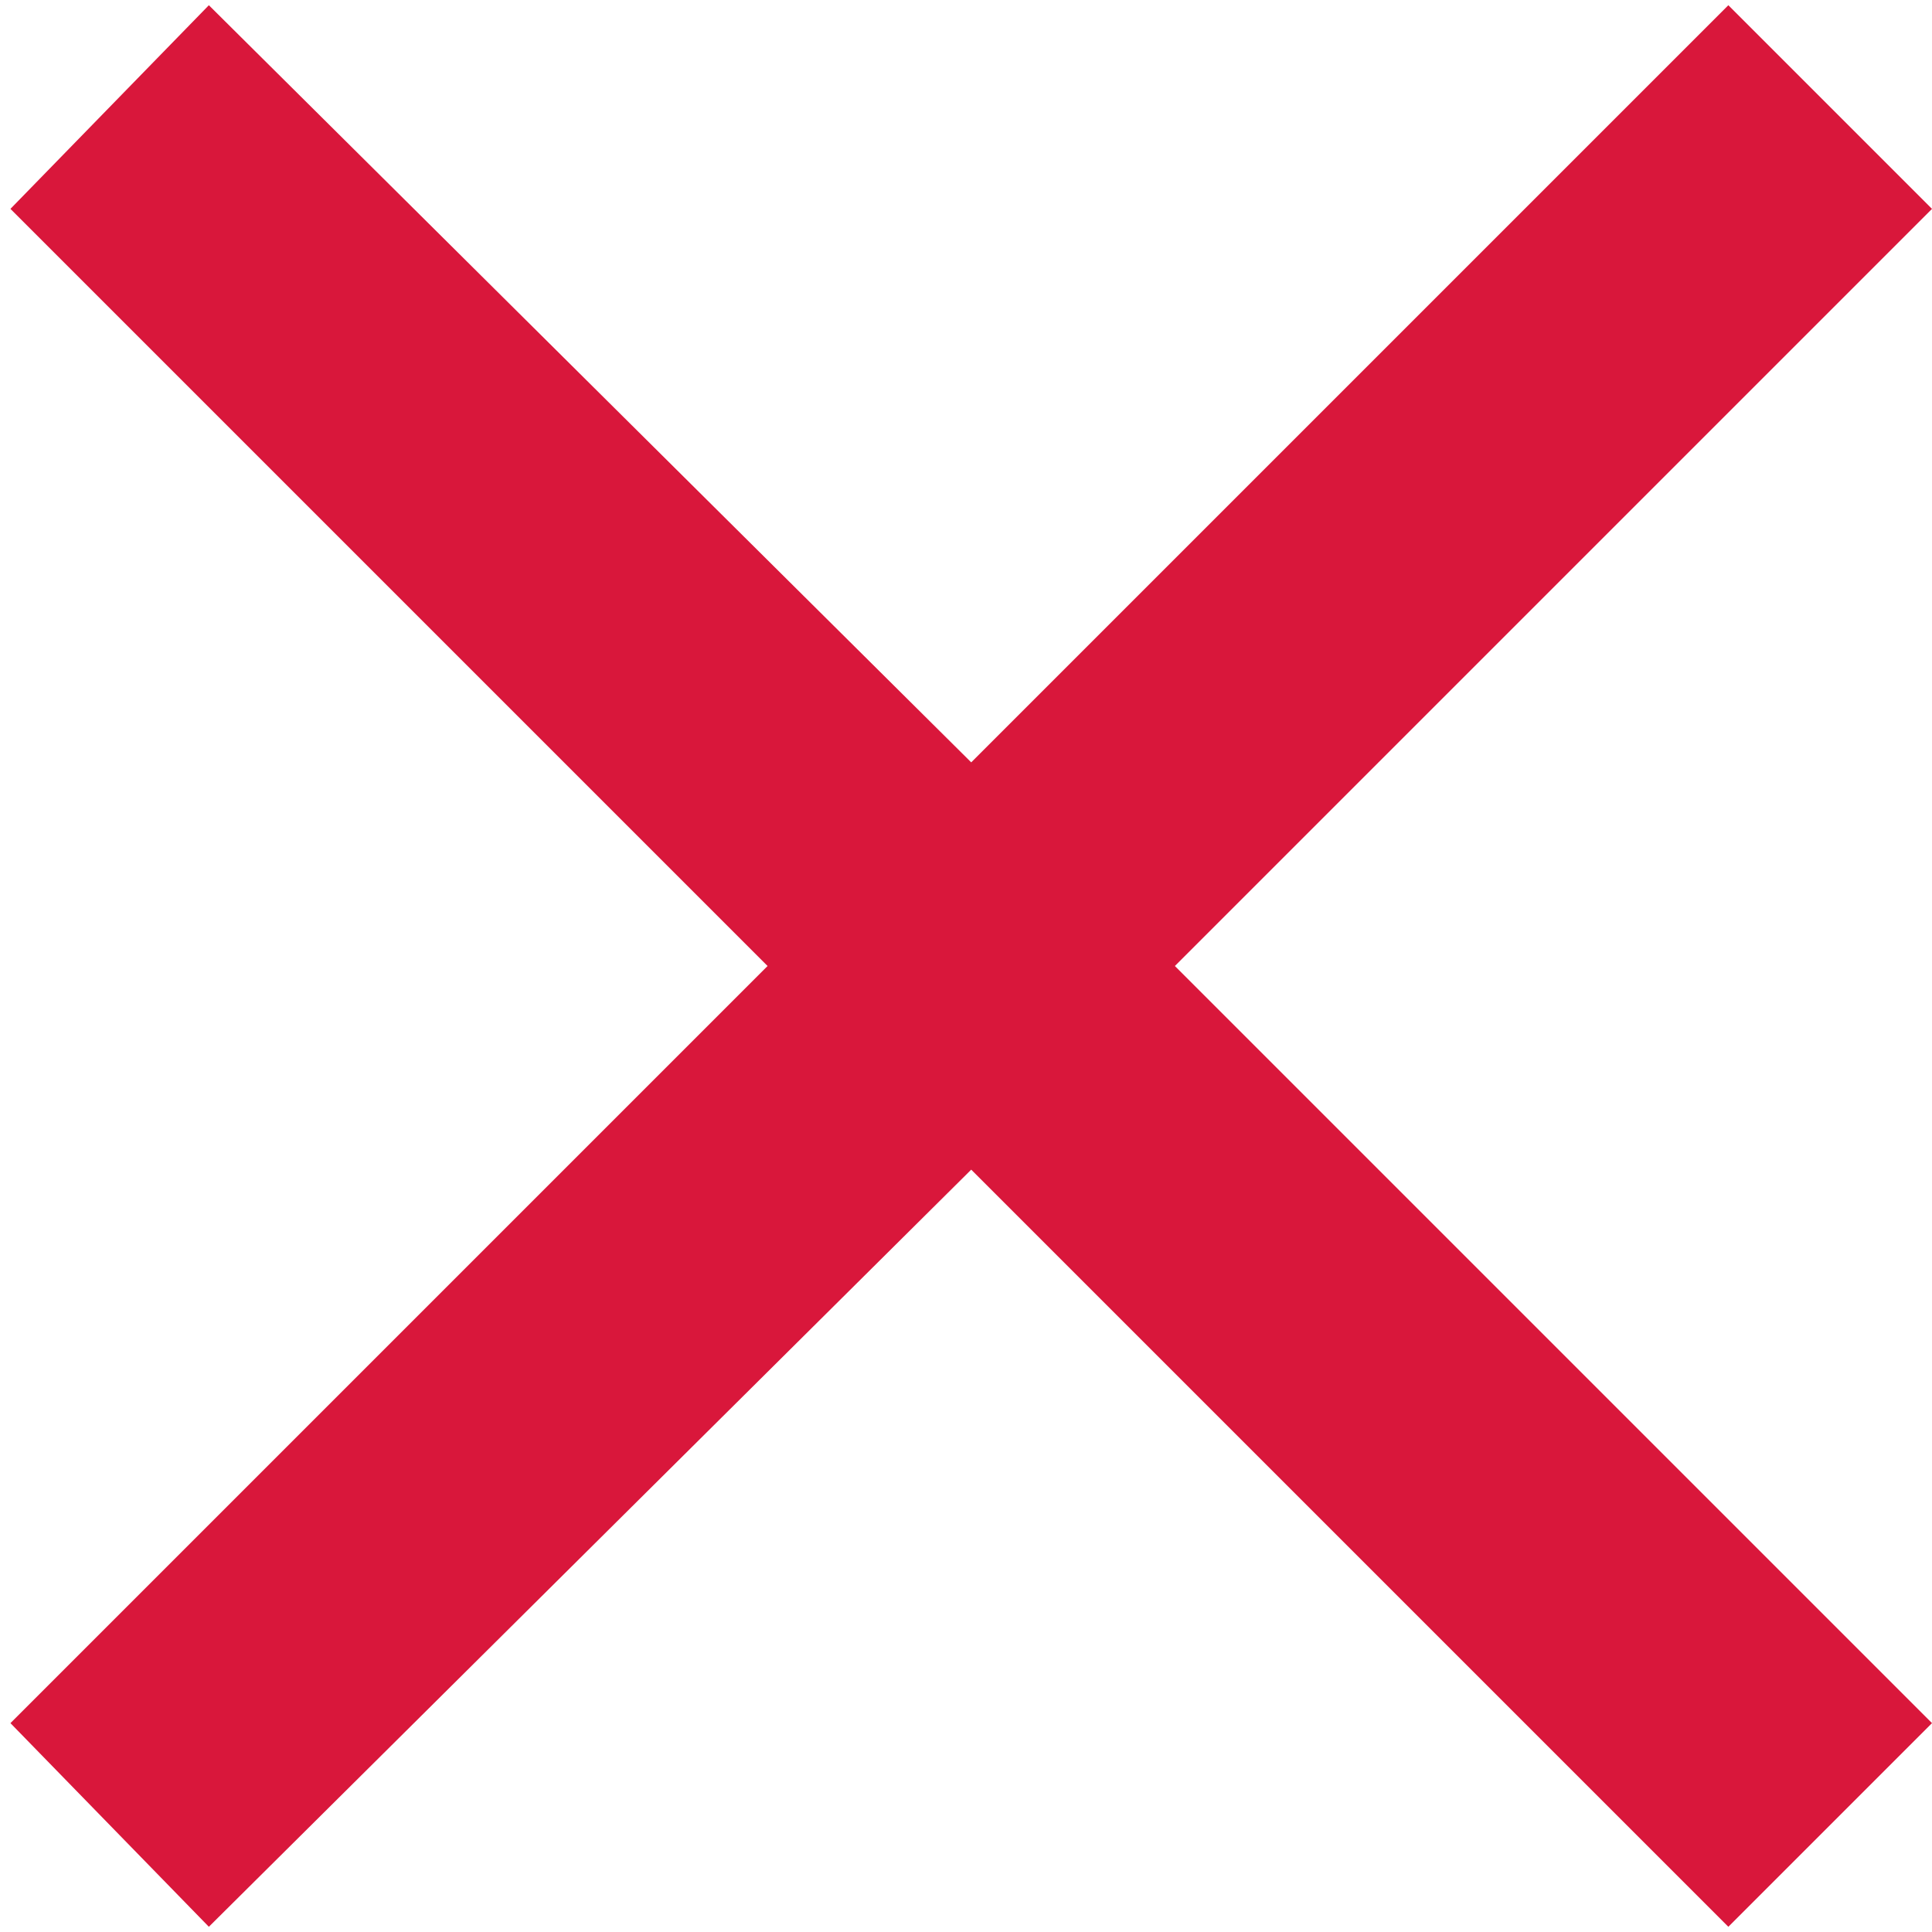 <?xml version="1.0" encoding="utf-8"?>
<!-- Generator: Adobe Illustrator 24.2.1, SVG Export Plug-In . SVG Version: 6.00 Build 0)  -->
<svg version="1.1" id="Warstwa_1" xmlns="http://www.w3.org/2000/svg" xmlns:xlink="http://www.w3.org/1999/xlink" x="0px" y="0px"
	 viewBox="0 0 37 37" style="enable-background:new 0 0 37 37;" xml:space="preserve">
<style type="text/css">
	.st0{fill:#D9173B;}
</style>
<polygon class="st0" points="37,4 33.1,0.1 18.6,14.6 4,0.1 0.2,4 14.7,18.5 0.2,33 4,36.9 18.6,22.4 33.1,36.9 37,33 22.5,18.5 "/>
</svg>
